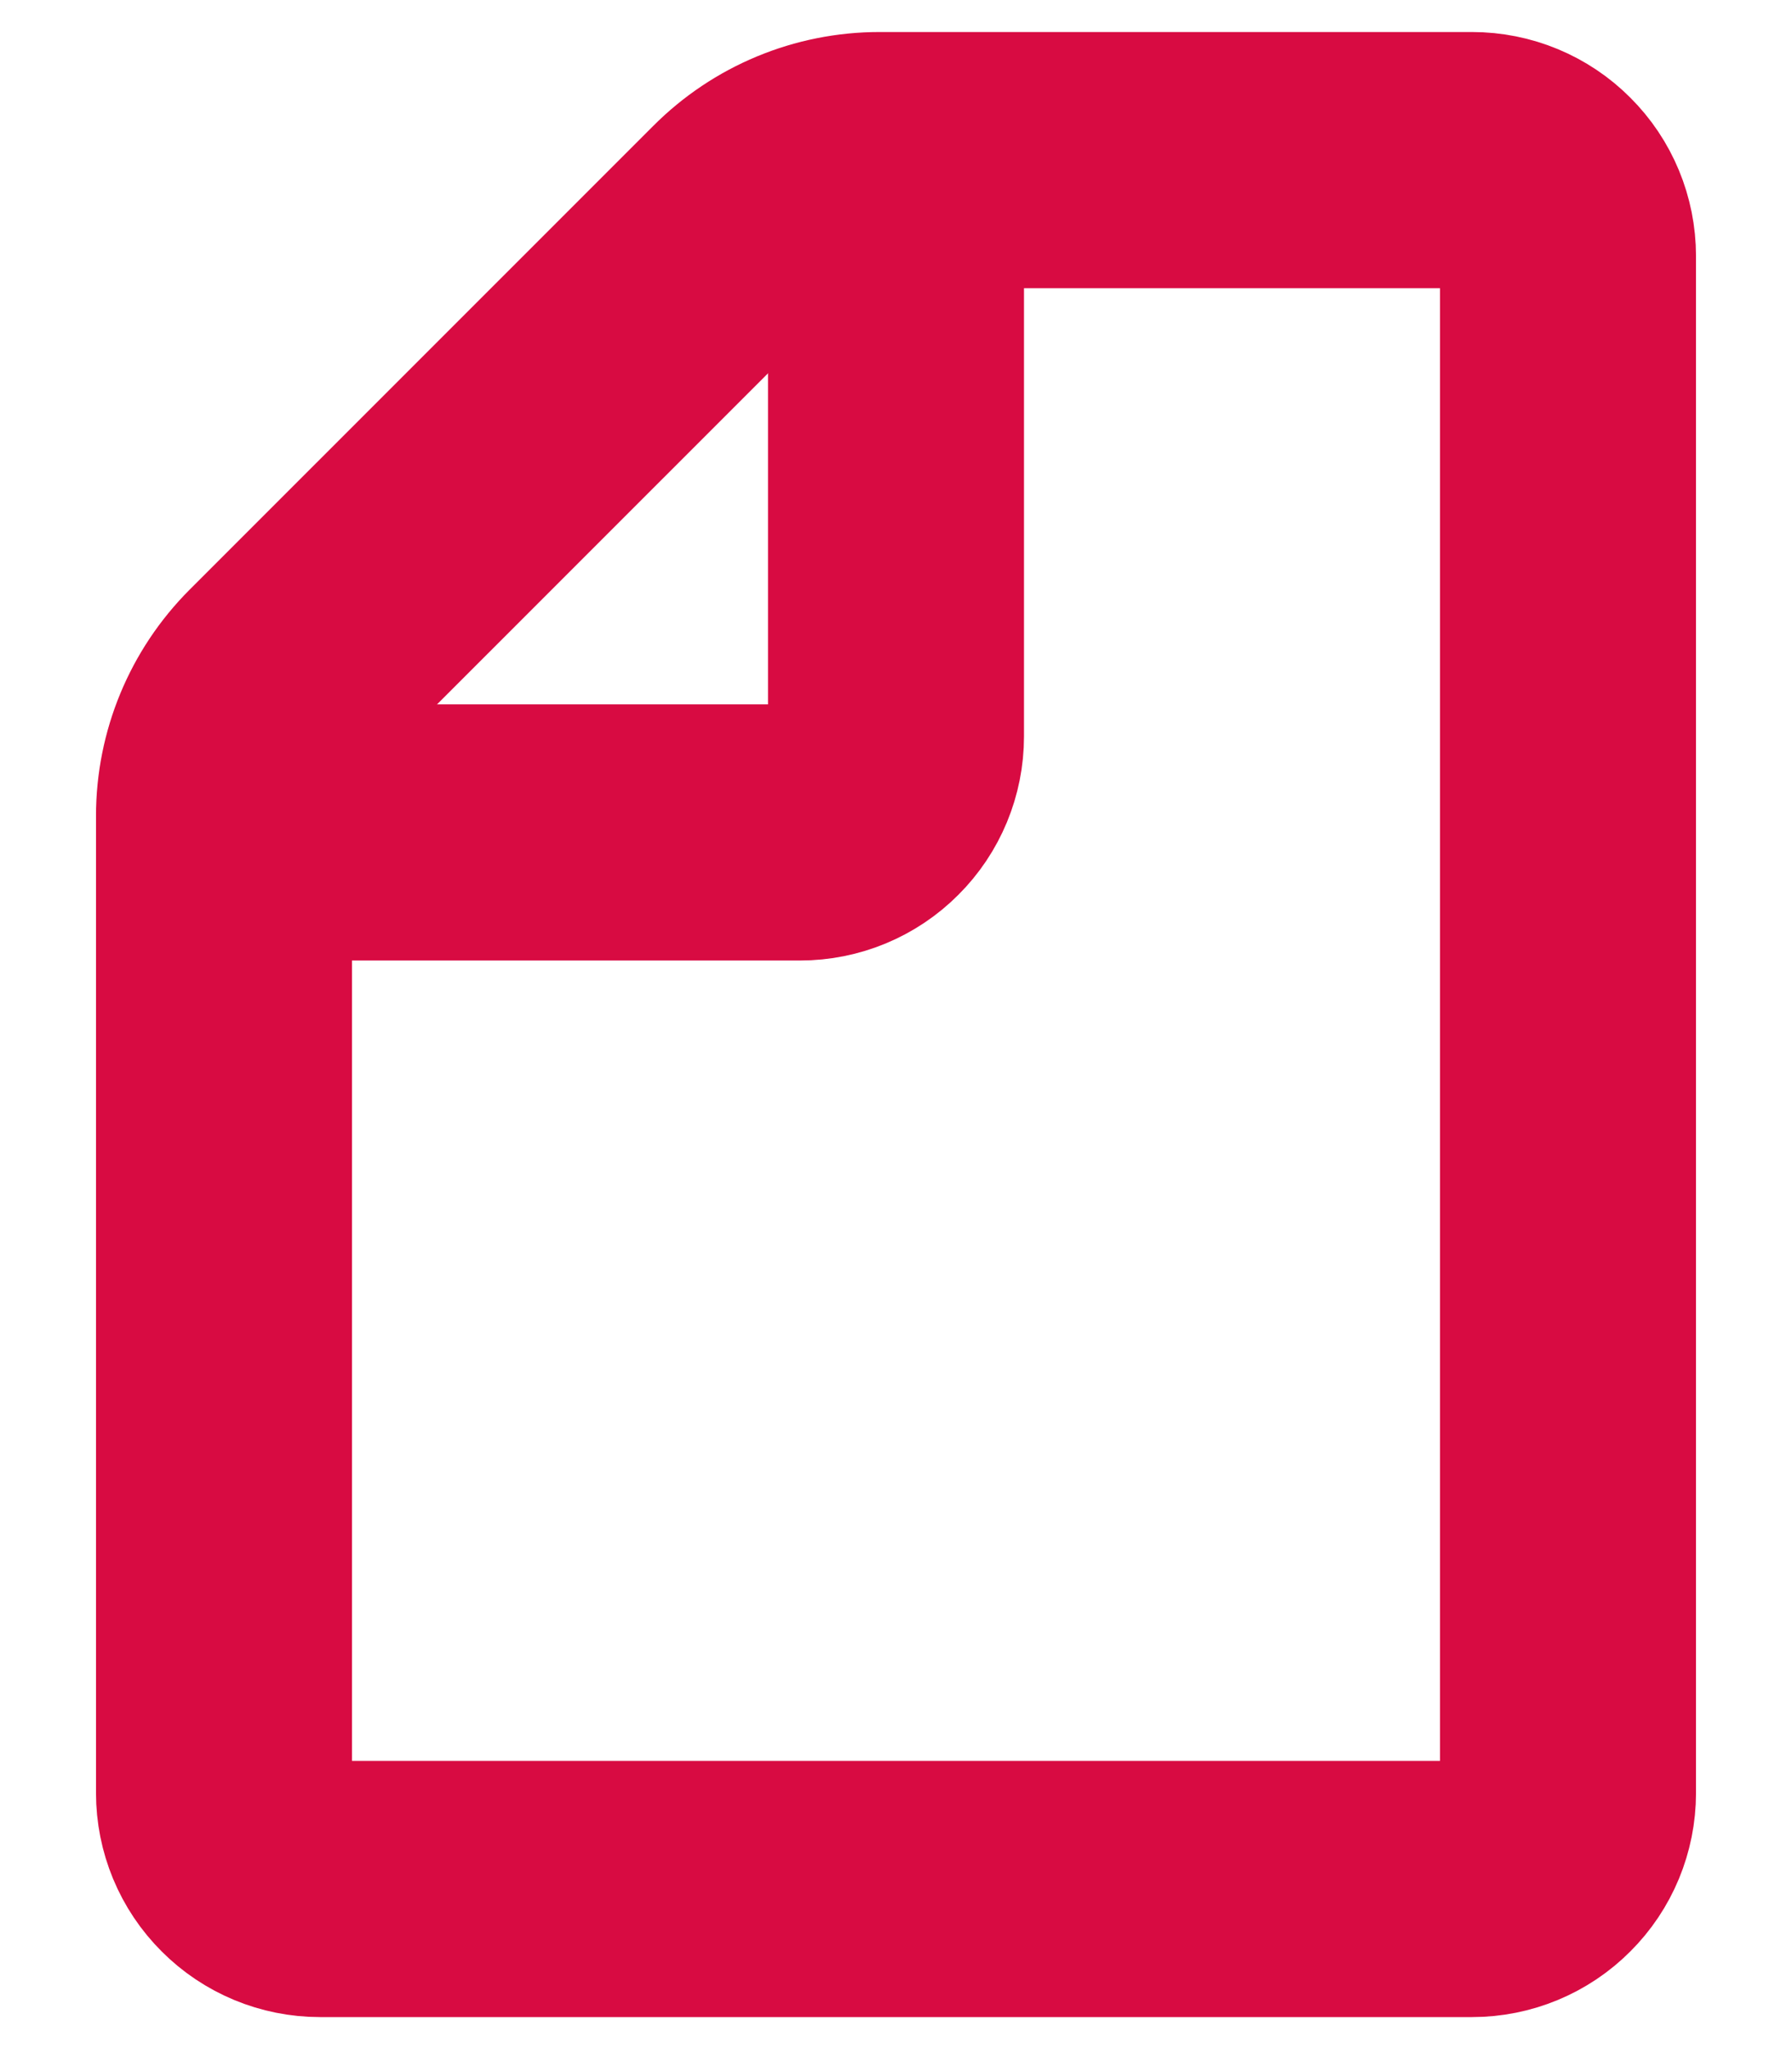 <svg width="14" height="16" viewBox="0 0 14 16" fill="none" xmlns="http://www.w3.org/2000/svg">
<path d="M12.25 14V2C12.25 1.801 12.171 1.61 12.03 1.47C11.89 1.329 11.699 1.25 11.5 1.25H6.871C6.473 1.25 6.092 1.408 5.811 1.69L2.189 5.311C1.908 5.592 1.75 5.973 1.75 6.371V14C1.75 14.199 1.829 14.39 1.97 14.53C2.11 14.671 2.301 14.75 2.5 14.75H11.5C11.699 14.75 11.89 14.671 12.03 14.53C12.171 14.39 12.25 14.199 12.25 14Z" stroke="#D80B42" stroke-width="2" stroke-linejoin="round"/>
<path d="M7 1.25V5.75C7 5.949 6.921 6.14 6.78 6.28C6.64 6.421 6.449 6.5 6.25 6.5H1.75" stroke="#D80B42" stroke-width="2" stroke-linejoin="round"/>
</svg>
